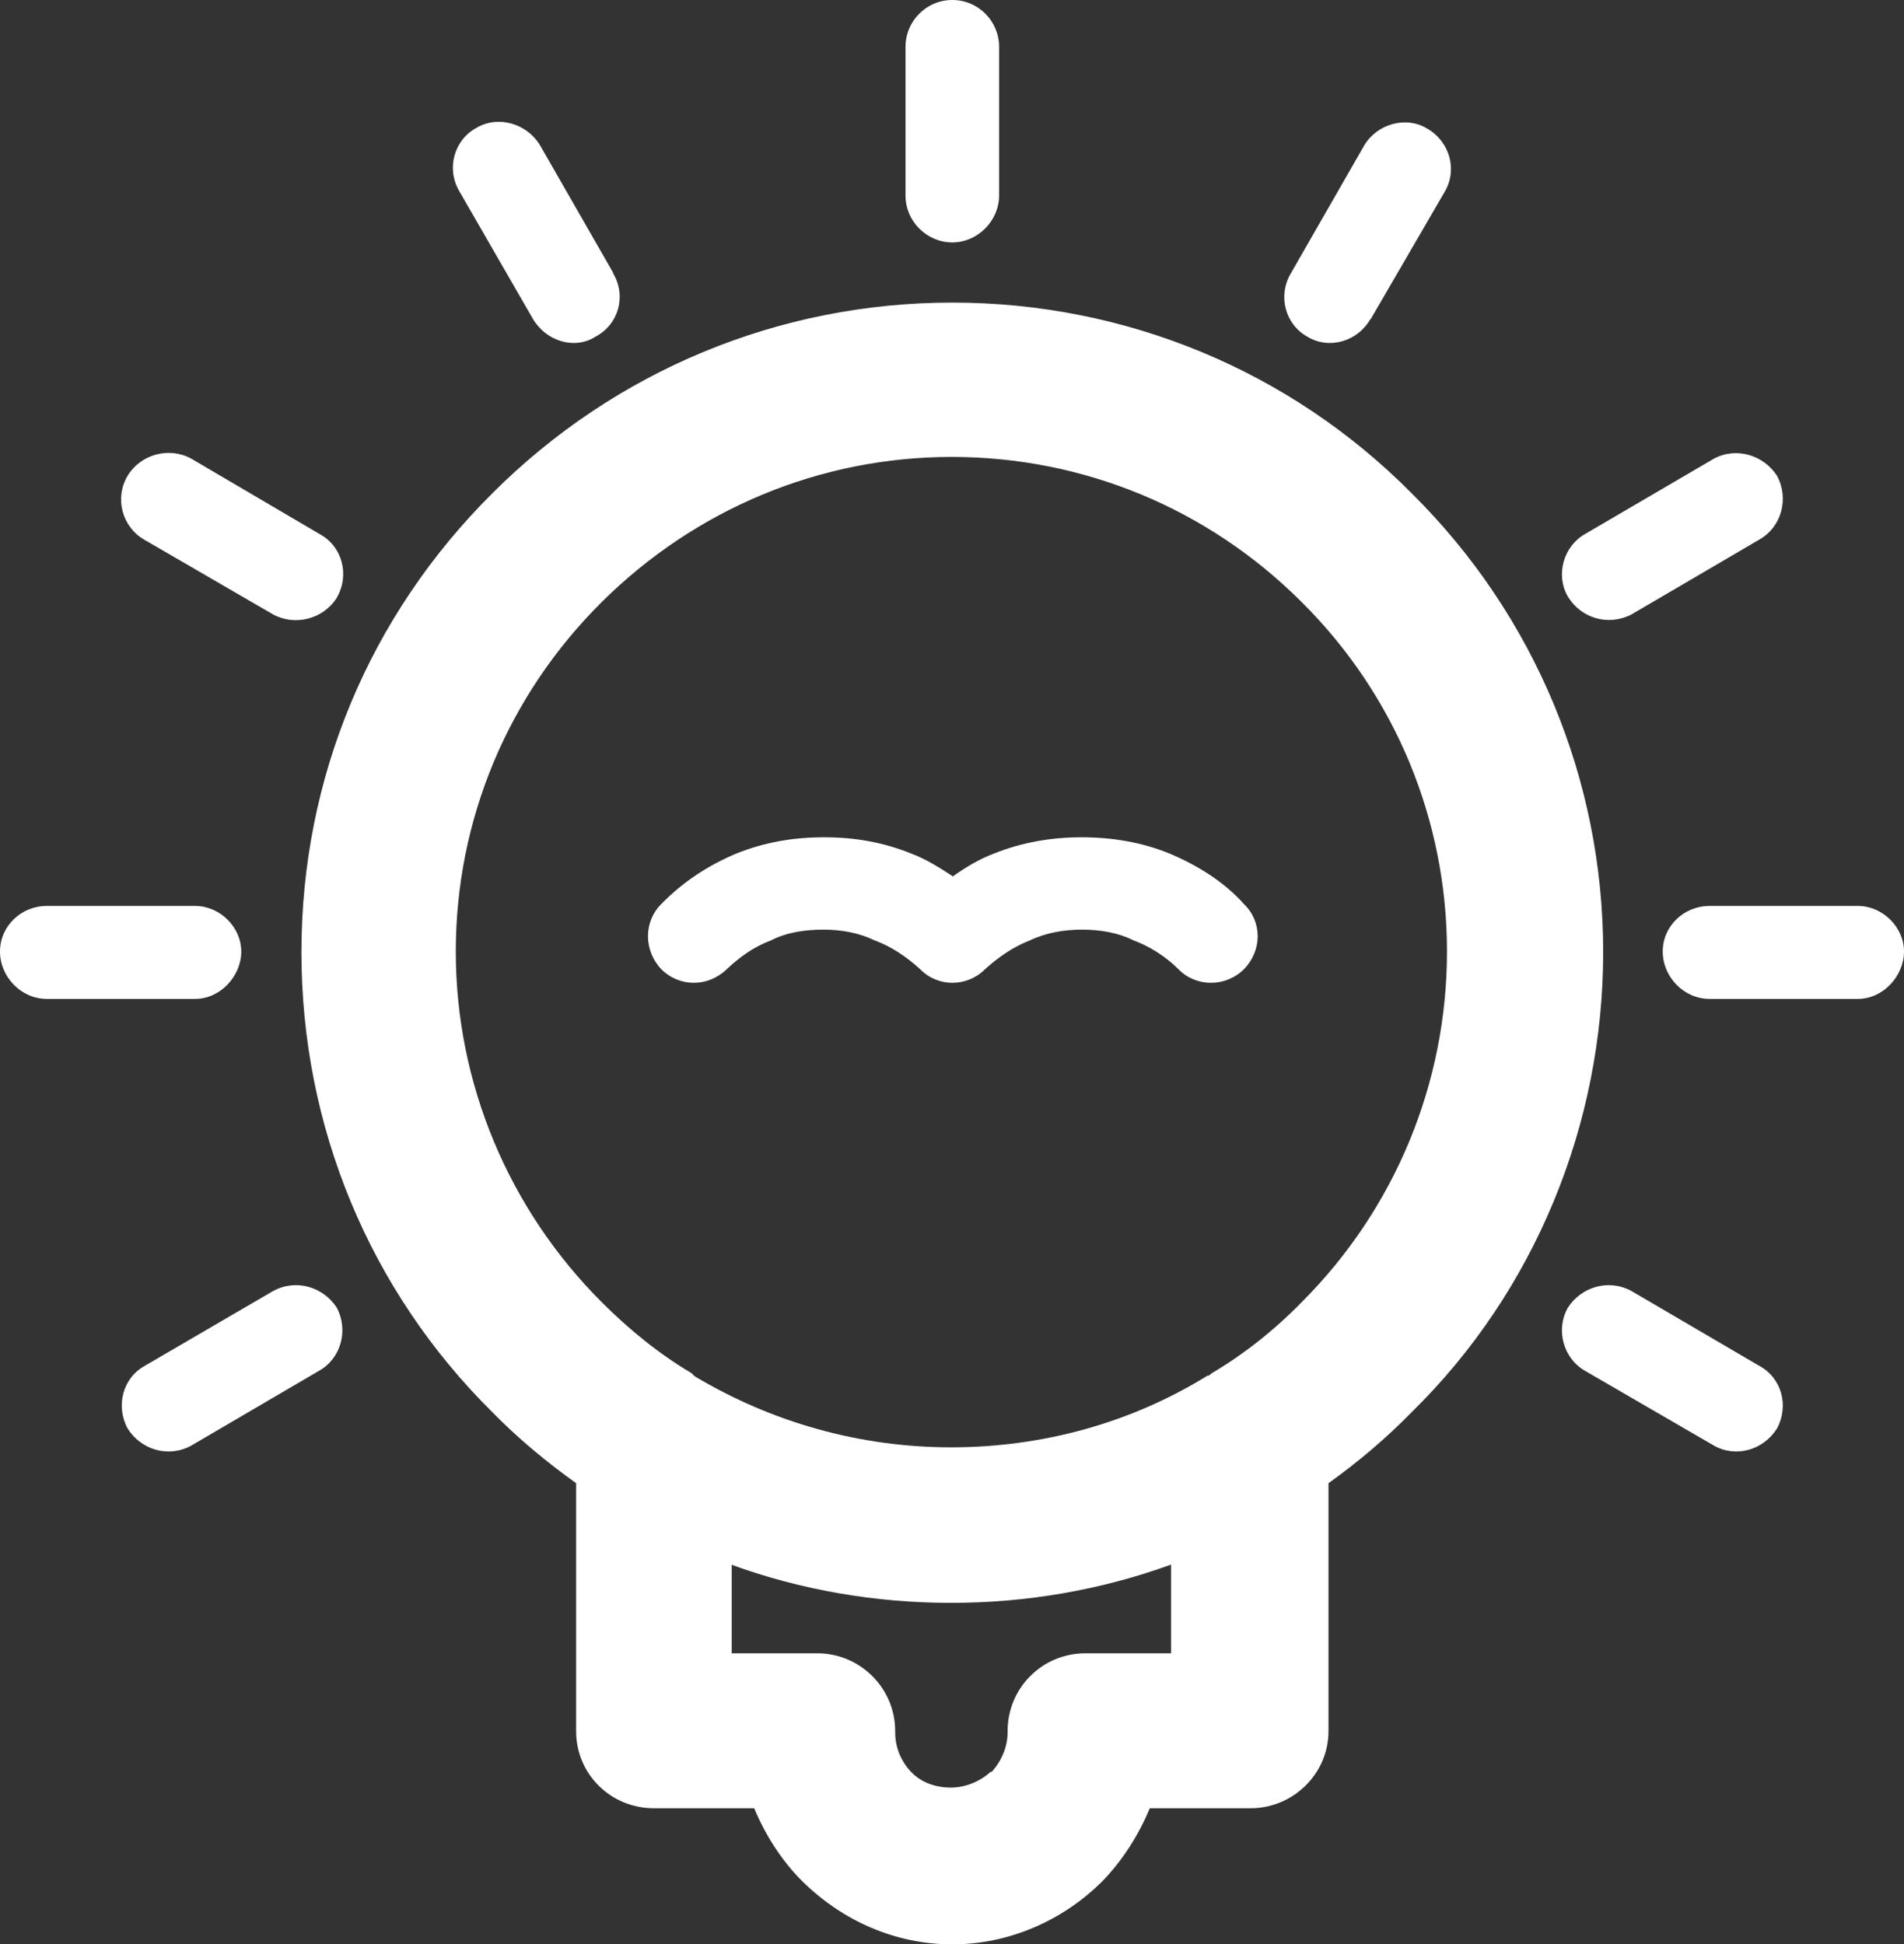 <?xml version="1.0" encoding="UTF-8"?><svg id="Layer_2" xmlns="http://www.w3.org/2000/svg" viewBox="0 0 31.33 32"><rect x="0" y="0" width="31.33" height="32" fill="#333333" stroke="none"/><defs><style>.cls-1{fill:#fff;fill-rule:evenodd;stroke-width:0px;}</style></defs><g id="Layer_1-2"><path class="cls-1" d="M21.86,24.41v4.08c0,.71-.59,1.27-1.28,1.27h-1.66c-.18.43-.44.85-.78,1.2-.65.65-1.54,1.04-2.47,1.04s-1.8-.38-2.47-1.04c-.35-.35-.61-.77-.79-1.2h-1.65c-.71,0-1.28-.56-1.28-1.27v-4.08c-.49-.35-.96-.74-1.38-1.17-2.02-2-3.14-4.7-3.14-7.57s1.12-5.54,3.14-7.55c2.02-2.02,4.72-3.14,7.57-3.14s5.56,1.12,7.56,3.14c2.03,2.01,3.15,4.72,3.15,7.55s-1.12,5.58-3.15,7.57c-.42.43-.88.82-1.37,1.17h0ZM15.67,14.43h0c.21-.15.44-.29.68-.38.47-.19.96-.27,1.45-.27s.99.08,1.45.27c.45.19.89.46,1.22.83.3.29.3.76,0,1.07-.3.3-.79.3-1.08,0-.2-.2-.46-.37-.73-.47-.26-.13-.55-.18-.86-.18-.29,0-.59.05-.86.18-.26.1-.51.27-.73.47-.3.3-.78.3-1.07,0-.22-.2-.47-.37-.74-.47-.27-.13-.56-.18-.85-.18s-.6.04-.87.18c-.27.1-.51.27-.72.47-.31.3-.78.3-1.08,0-.29-.31-.29-.78,0-1.07.36-.37.78-.64,1.23-.83.47-.19.95-.27,1.45-.27s.97.08,1.44.27c.24.09.46.23.69.38h0ZM16.44,3.22h0c0,.41-.35.77-.77.77s-.77-.35-.77-.77V.77c0-.42.34-.77.77-.77s.77.35.77.77v2.45h0ZM22.55,5.25h0c-.21.37-.68.51-1.04.29-.36-.2-.49-.67-.27-1.04l1.21-2.11c.21-.35.69-.49,1.04-.27.36.21.5.67.28,1.04l-1.22,2.1h0ZM26.85,10.11h0c-.38.2-.83.07-1.05-.29-.21-.36-.07-.83.28-1.03l2.12-1.24c.37-.2.82-.06,1.04.28.2.37.08.84-.29,1.05l-2.1,1.23h0ZM28.13,16.44h0c-.42,0-.77-.36-.77-.78s.35-.75.77-.75h2.44c.41,0,.76.35.76.75s-.34.78-.76.78h-2.44ZM26.08,22.56h0c-.35-.2-.49-.67-.28-1.04.22-.34.67-.48,1.05-.27l2.1,1.23c.37.2.49.66.29,1.03-.22.35-.67.49-1.04.28l-2.12-1.23h0ZM4.49,21.25h0c.38-.21.83-.07,1.05.27.2.37.07.84-.29,1.04l-2.1,1.23c-.38.21-.83.07-1.05-.28-.2-.37-.08-.83.28-1.03l2.11-1.23h0ZM3.21,14.91h0c.41,0,.76.35.76.75s-.34.78-.76.78H.77c-.42,0-.77-.36-.77-.78s.35-.75.77-.75h2.44ZM5.26,8.79h0c.37.2.5.67.28,1.05-.22.35-.69.47-1.05.27l-2.12-1.23c-.36-.21-.49-.68-.27-1.05.22-.36.69-.48,1.05-.28l2.11,1.24h0ZM10.09,4.5h0c.22.37.09.84-.29,1.04-.34.22-.81.08-1.03-.29l-1.21-2.1c-.22-.37-.09-.84.27-1.04.36-.22.83-.08,1.05.27l1.21,2.11h0ZM19.89,22.64h0l.05-.04c.54-.32,1.03-.71,1.48-1.17,1.54-1.54,2.39-3.61,2.39-5.77s-.85-4.22-2.39-5.75c-1.54-1.54-3.59-2.39-5.76-2.39s-4.22.86-5.76,2.39c-1.54,1.53-2.4,3.58-2.4,5.75s.87,4.24,2.4,5.77c.45.45.94.85,1.48,1.17l.05.05c1.27.76,2.72,1.17,4.22,1.17s2.96-.4,4.22-1.18h0ZM12.04,25.75h0v1.46h1.41c.7,0,1.28.57,1.28,1.28v.02c0,.24.09.47.26.65h0c.17.18.41.26.66.26.23,0,.48-.1.65-.26h.02c.16-.18.26-.41.26-.65v-.02c0-.71.57-1.28,1.28-1.28h1.41v-1.46c-1.16.42-2.38.63-3.62.63s-2.47-.21-3.62-.63h0Z"/></g></svg>